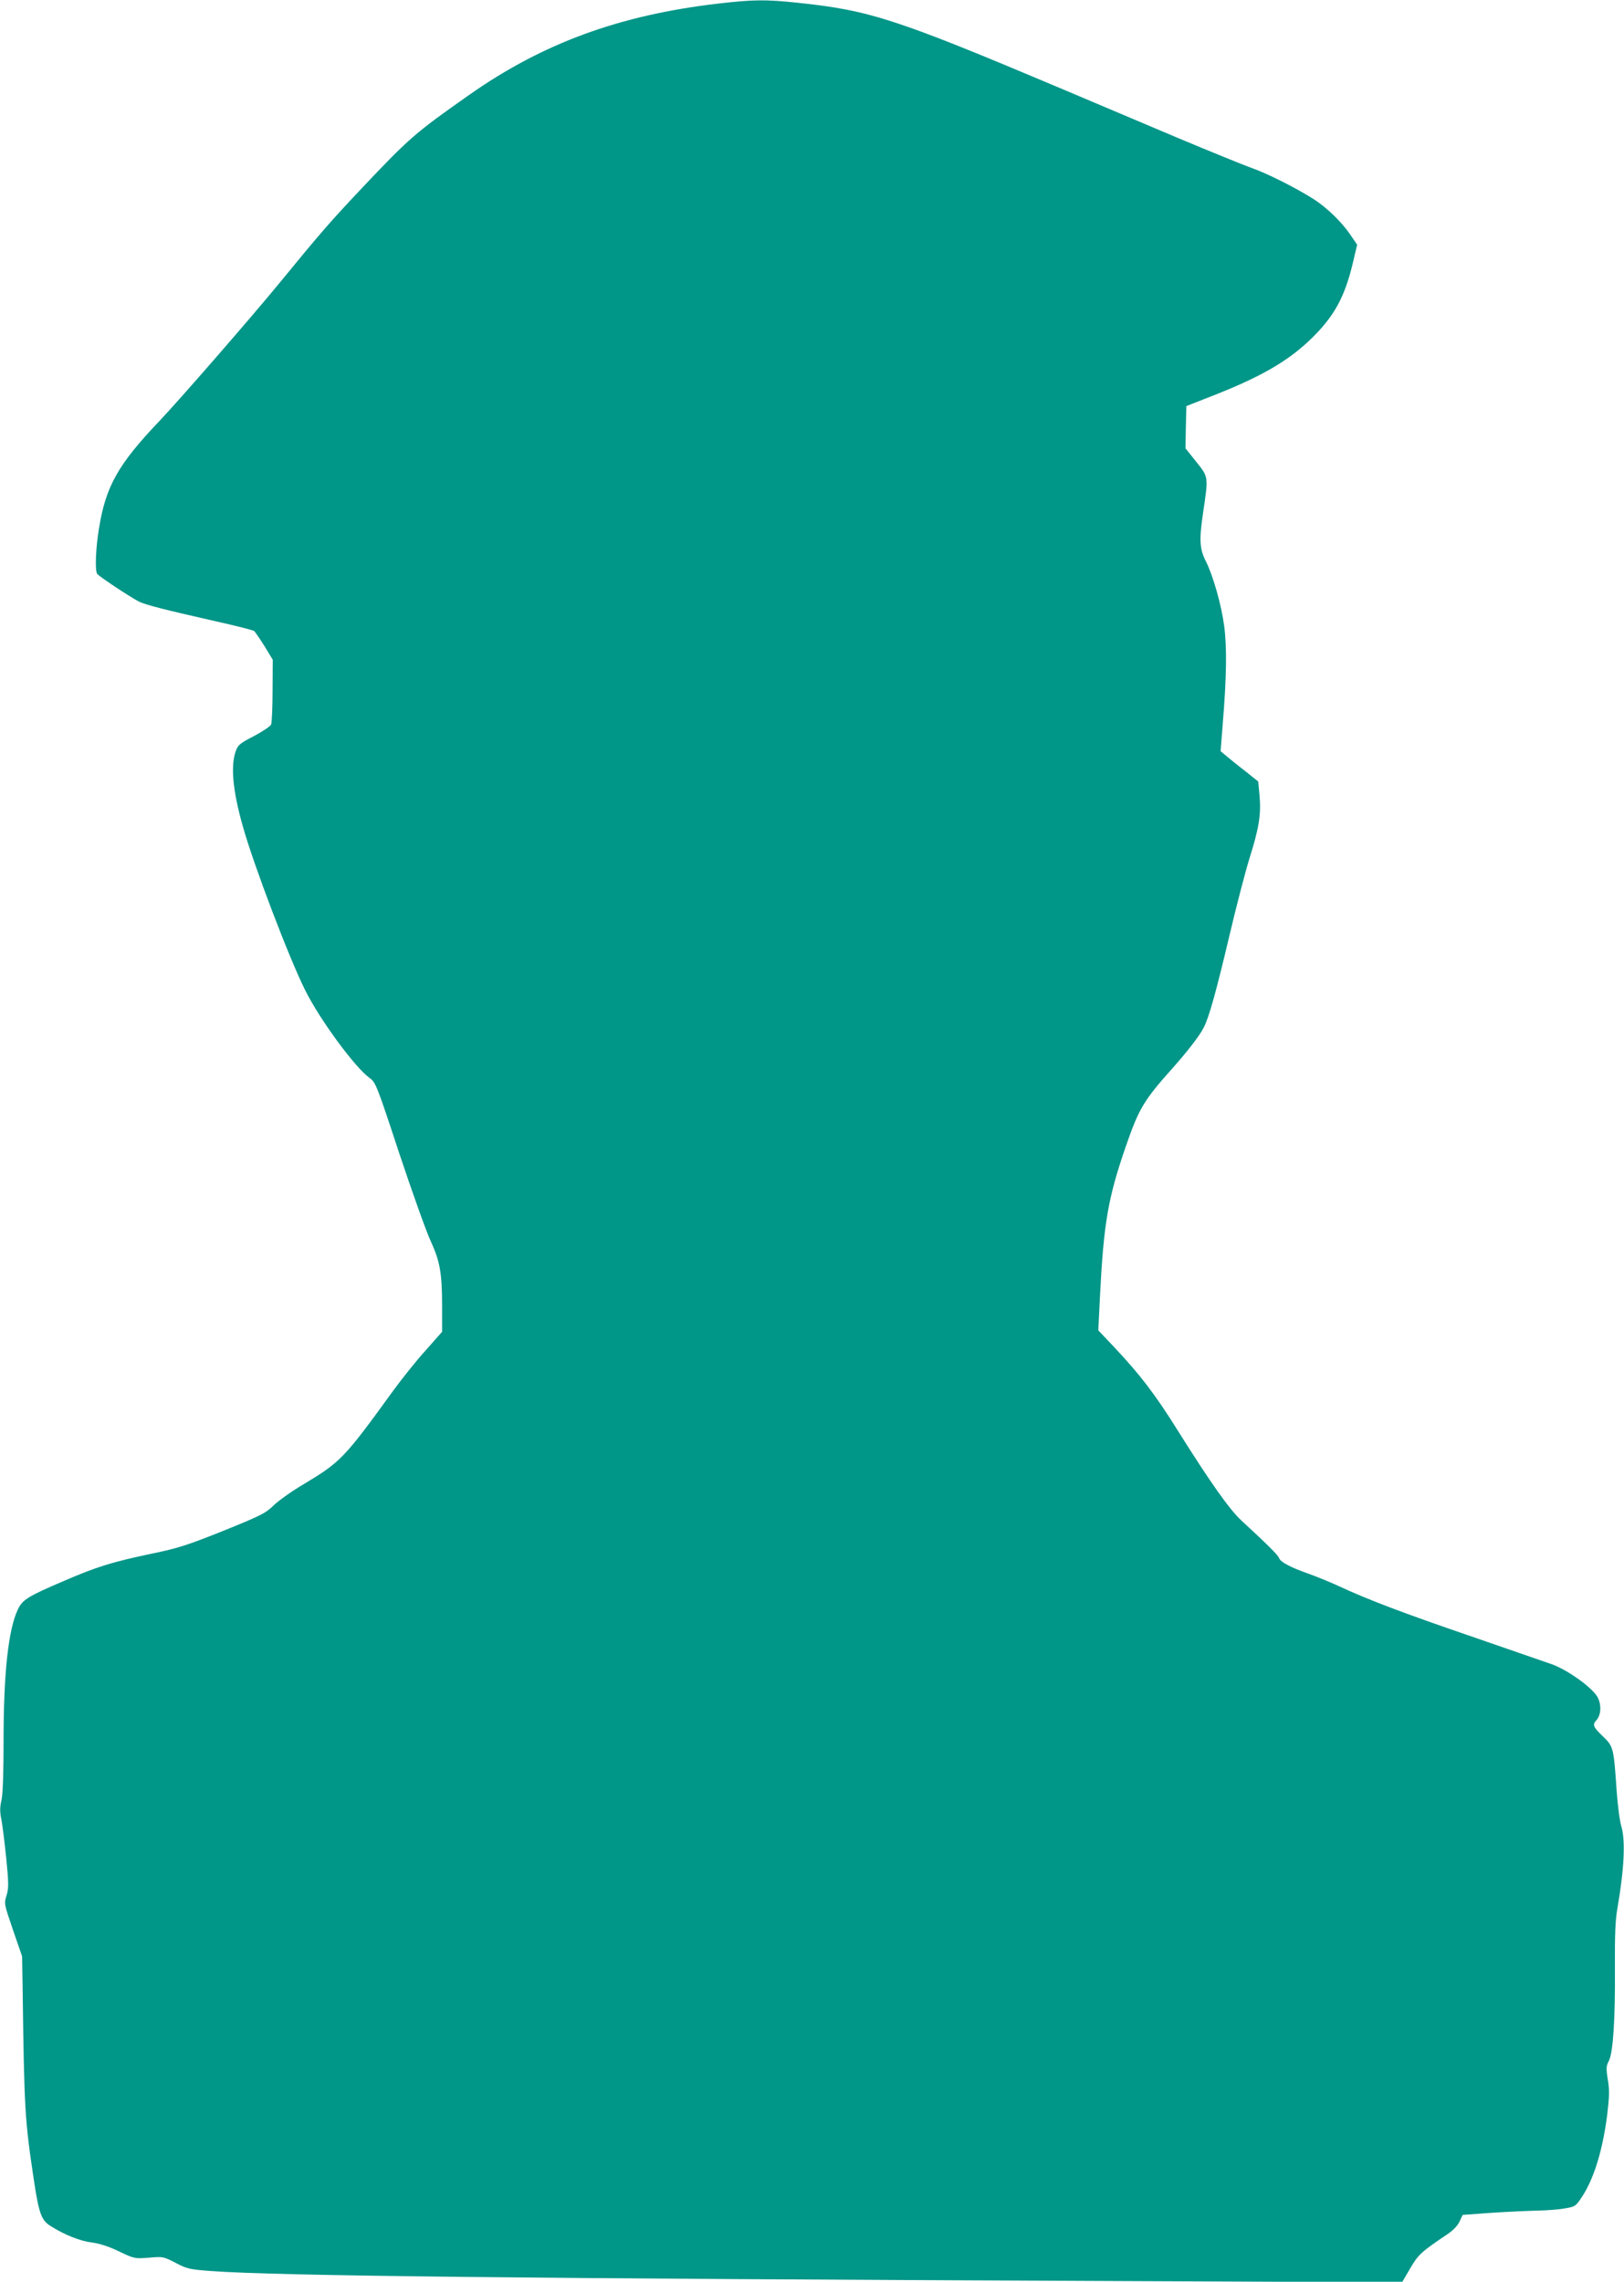 <?xml version="1.0" standalone="no"?>
<!DOCTYPE svg PUBLIC "-//W3C//DTD SVG 20010904//EN"
 "http://www.w3.org/TR/2001/REC-SVG-20010904/DTD/svg10.dtd">
<svg version="1.0" xmlns="http://www.w3.org/2000/svg"
 width="911pt" height="1280pt" viewBox="0 0 911 1280"
 preserveAspectRatio="xMidYMid meet">
<g transform="translate(0,1280) scale(0.1,-0.1)"
fill="#009688" stroke="none">
<path d="M4030 12780 c-552 -64 -983 -221 -1396 -511 -302 -212 -338 -243
-597 -517 -188 -199 -236 -255 -468 -538 -154 -188 -567 -663 -676 -777 -231
-243 -300 -365 -338 -603 -18 -107 -23 -234 -10 -253 8 -13 181 -128 233 -155
34 -18 152 -48 431 -111 113 -25 210 -50 217 -55 6 -6 32 -44 58 -85 l46 -76
-1 -172 c0 -94 -4 -180 -8 -191 -4 -10 -47 -39 -96 -65 -80 -41 -90 -50 -103
-86 -29 -83 -16 -223 40 -420 59 -212 259 -738 349 -918 82 -166 281 -436 362
-494 34 -24 40 -38 166 -421 73 -219 152 -440 176 -492 53 -115 65 -181 65
-368 l0 -143 -92 -104 c-51 -56 -133 -159 -182 -226 -276 -381 -295 -400 -501
-524 -65 -38 -141 -92 -169 -119 -46 -45 -72 -58 -282 -143 -200 -80 -254 -98
-400 -128 -223 -47 -309 -73 -494 -153 -201 -86 -233 -105 -259 -159 -54 -112
-81 -356 -81 -739 0 -182 -4 -301 -12 -334 -9 -39 -9 -65 0 -108 6 -31 18
-129 27 -217 14 -140 14 -166 2 -207 -15 -47 -14 -48 36 -195 l51 -148 3 -185
c9 -678 12 -729 63 -1070 28 -186 42 -225 93 -257 79 -50 167 -85 233 -93 44
-6 94 -22 152 -50 86 -41 88 -41 167 -35 79 7 82 6 150 -29 65 -34 79 -37 200
-46 366 -27 1757 -42 5070 -56 l1610 -7 45 77 c46 79 63 94 207 191 33 22 59
48 70 72 l18 38 165 12 c91 6 205 11 254 12 49 1 117 6 152 12 60 10 63 12 98
65 67 101 117 263 142 463 12 100 13 138 3 196 -10 63 -9 76 6 104 24 47 36
232 34 521 -1 183 2 268 14 335 38 219 46 380 22 460 -9 28 -20 115 -26 195
-17 248 -18 252 -77 309 -56 54 -60 65 -37 91 26 28 29 83 9 125 -25 53 -167
156 -259 189 -38 13 -239 83 -445 154 -386 132 -588 209 -745 282 -49 23 -128
55 -175 72 -103 36 -158 66 -165 88 -5 16 -70 80 -211 210 -67 62 -174 213
-354 500 -129 207 -215 319 -360 473 l-89 94 9 184 c21 418 45 558 146 850 73
211 101 257 259 434 83 93 156 187 177 230 30 57 70 202 143 510 40 171 92
369 114 440 53 168 65 242 57 347 l-8 84 -75 60 c-42 32 -89 71 -106 85 l-30
25 11 140 c23 276 25 442 9 564 -16 118 -62 280 -102 360 -36 71 -39 120 -16
275 30 203 31 197 -39 285 l-60 75 2 118 3 119 173 68 c276 110 428 203 564
347 107 115 159 219 203 414 l18 76 -40 59 c-49 71 -131 150 -204 197 -103 65
-264 146 -354 177 -49 18 -231 92 -405 165 -173 73 -466 197 -650 275 -936
395 -1079 442 -1490 485 -174 18 -241 18 -440 -5z"/>
</g>
</svg>

